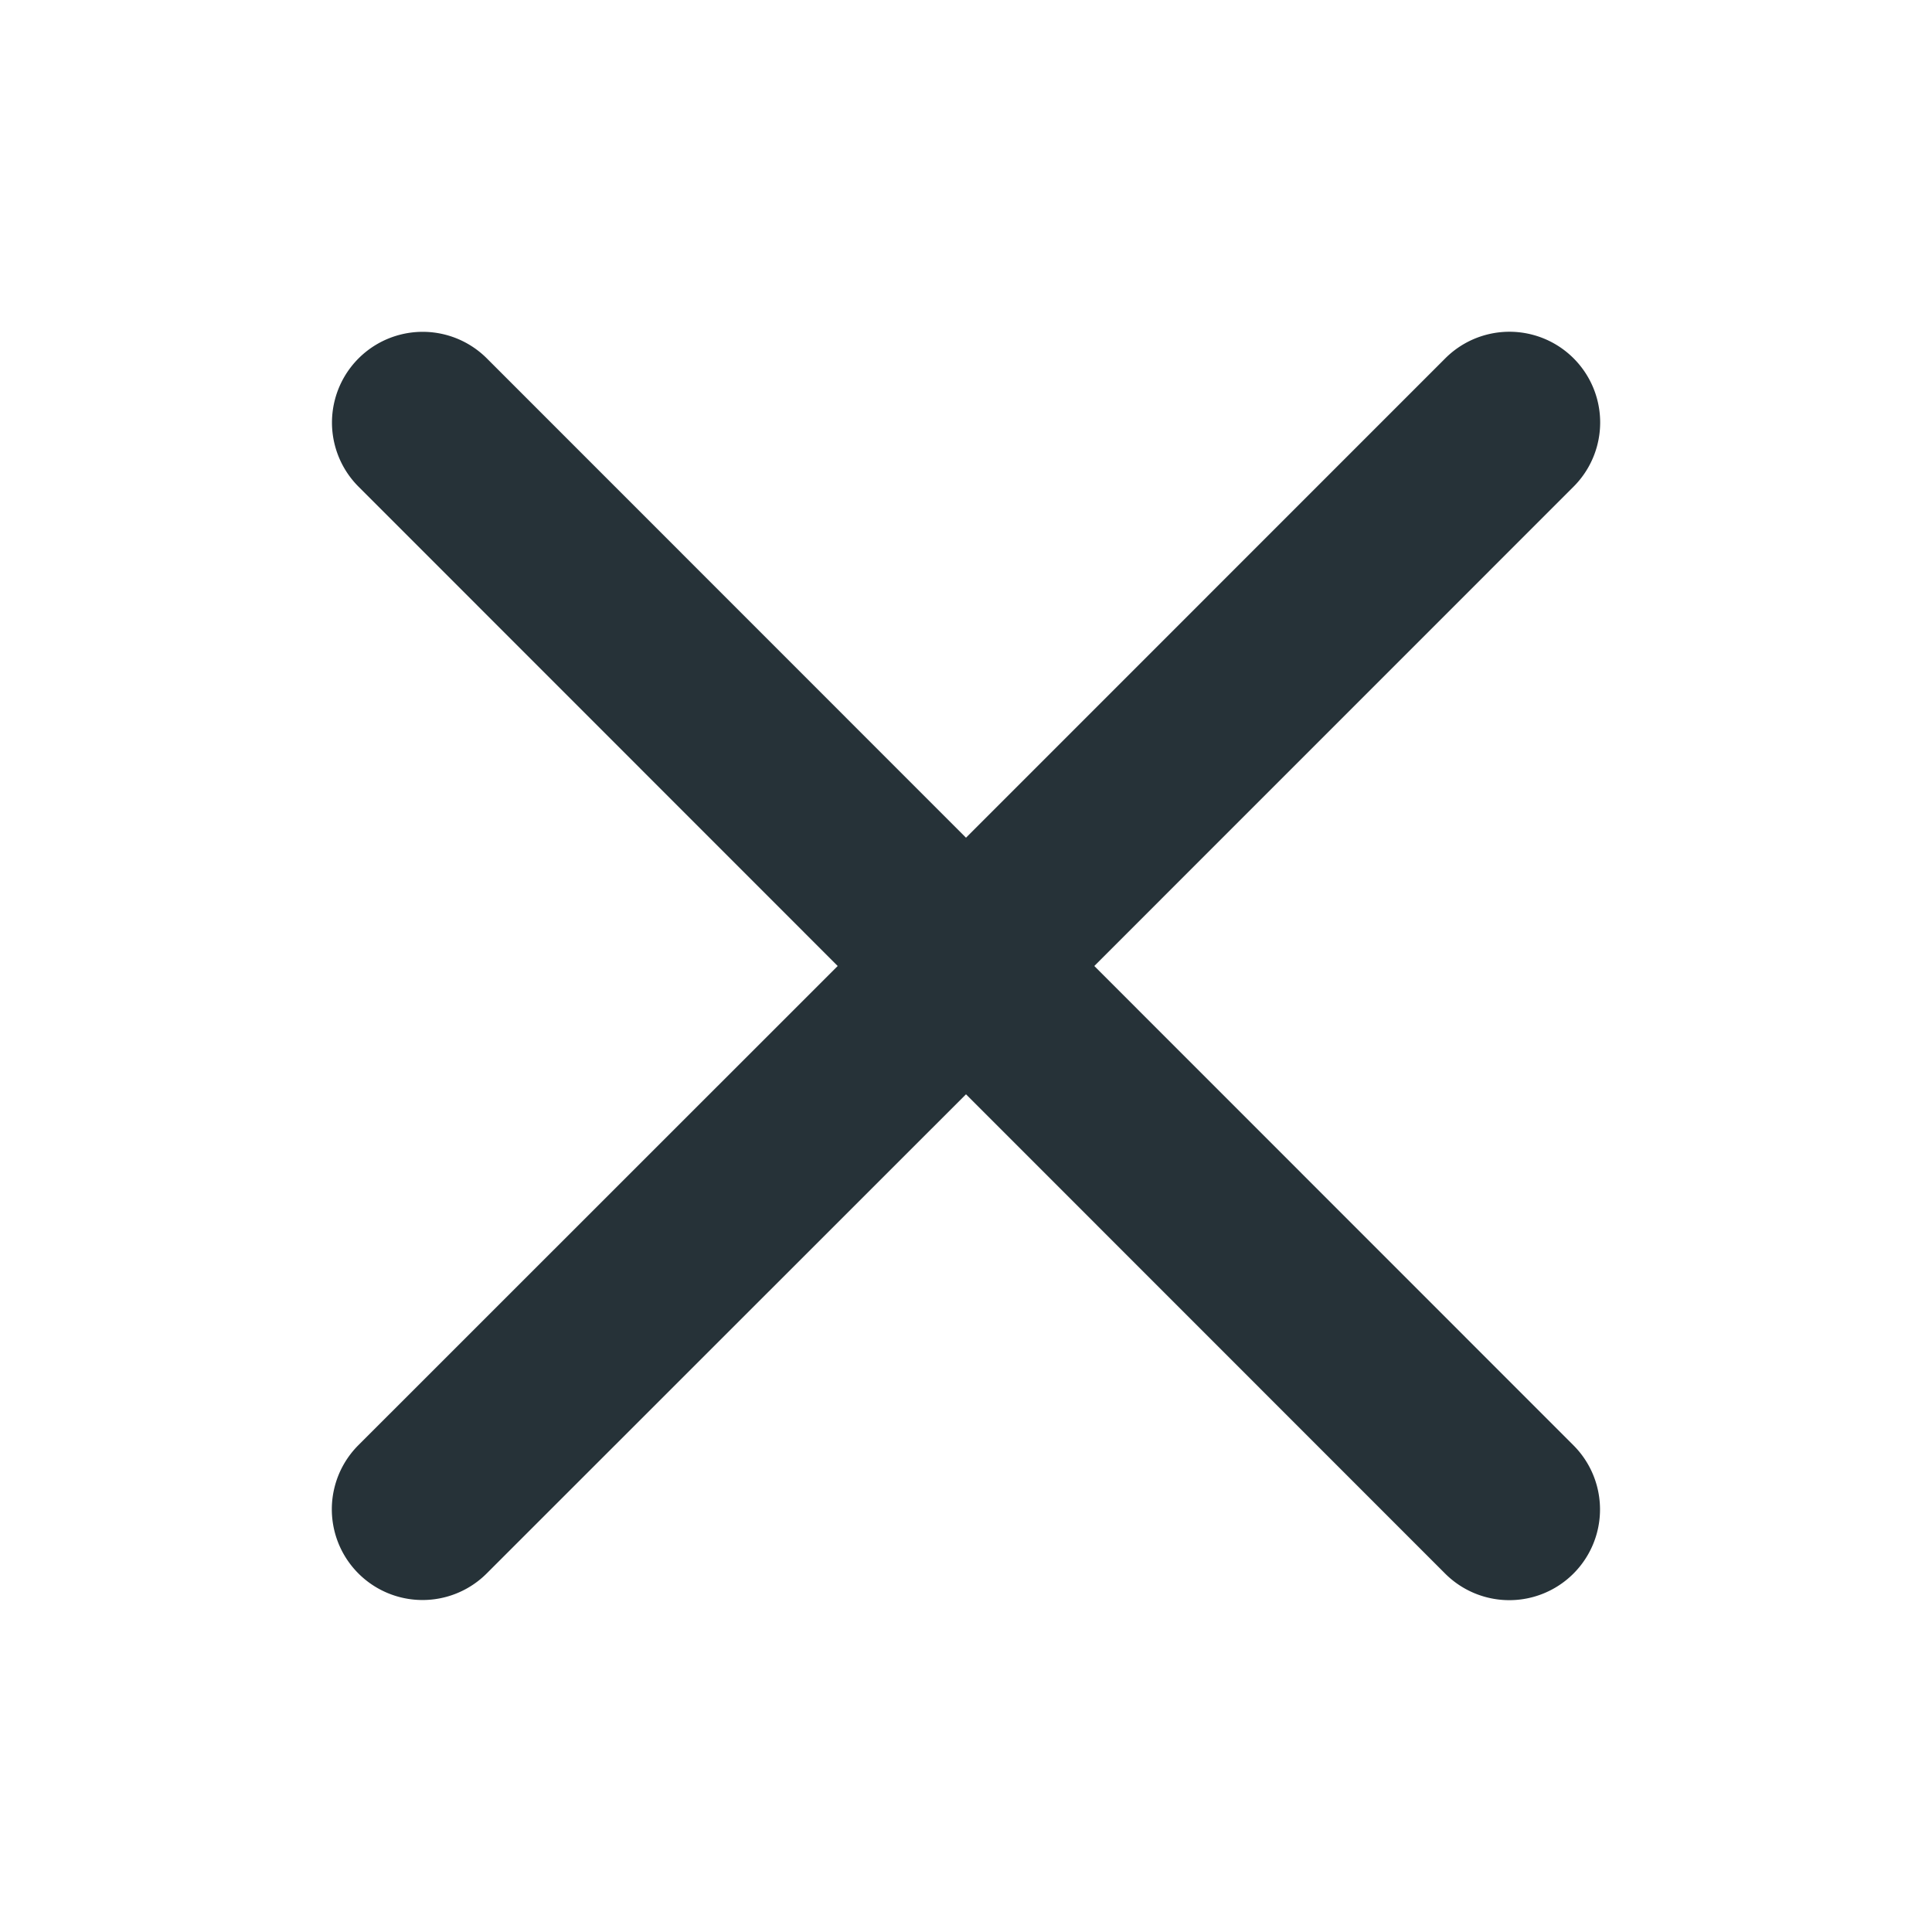 <svg xmlns="http://www.w3.org/2000/svg" viewBox="0 0 256 256" focusable="false" color="rgb(38, 50, 56)" style="user-select: none; width: 100%; height: 100%; display: inline-block; fill: rgb(38, 50, 56); color: rgb(38, 50, 56); flex-shrink: 0;"><g color="rgb(38, 50, 56)" weight="bold">
<path d="
    M 208.49, 191.51
    a12, 12, 0, 0, 1 -17,17
    L128,145,64.49,208.49
    a12,12,0,0,1 -17 -17
    L111,128,47.51,64.49
    a12,12,0,0,1,17 -17
    L128,111
    l63.51-63.52
    a12,12,0,0,1,17,17
    L145,128
    Z"></path></g></svg>